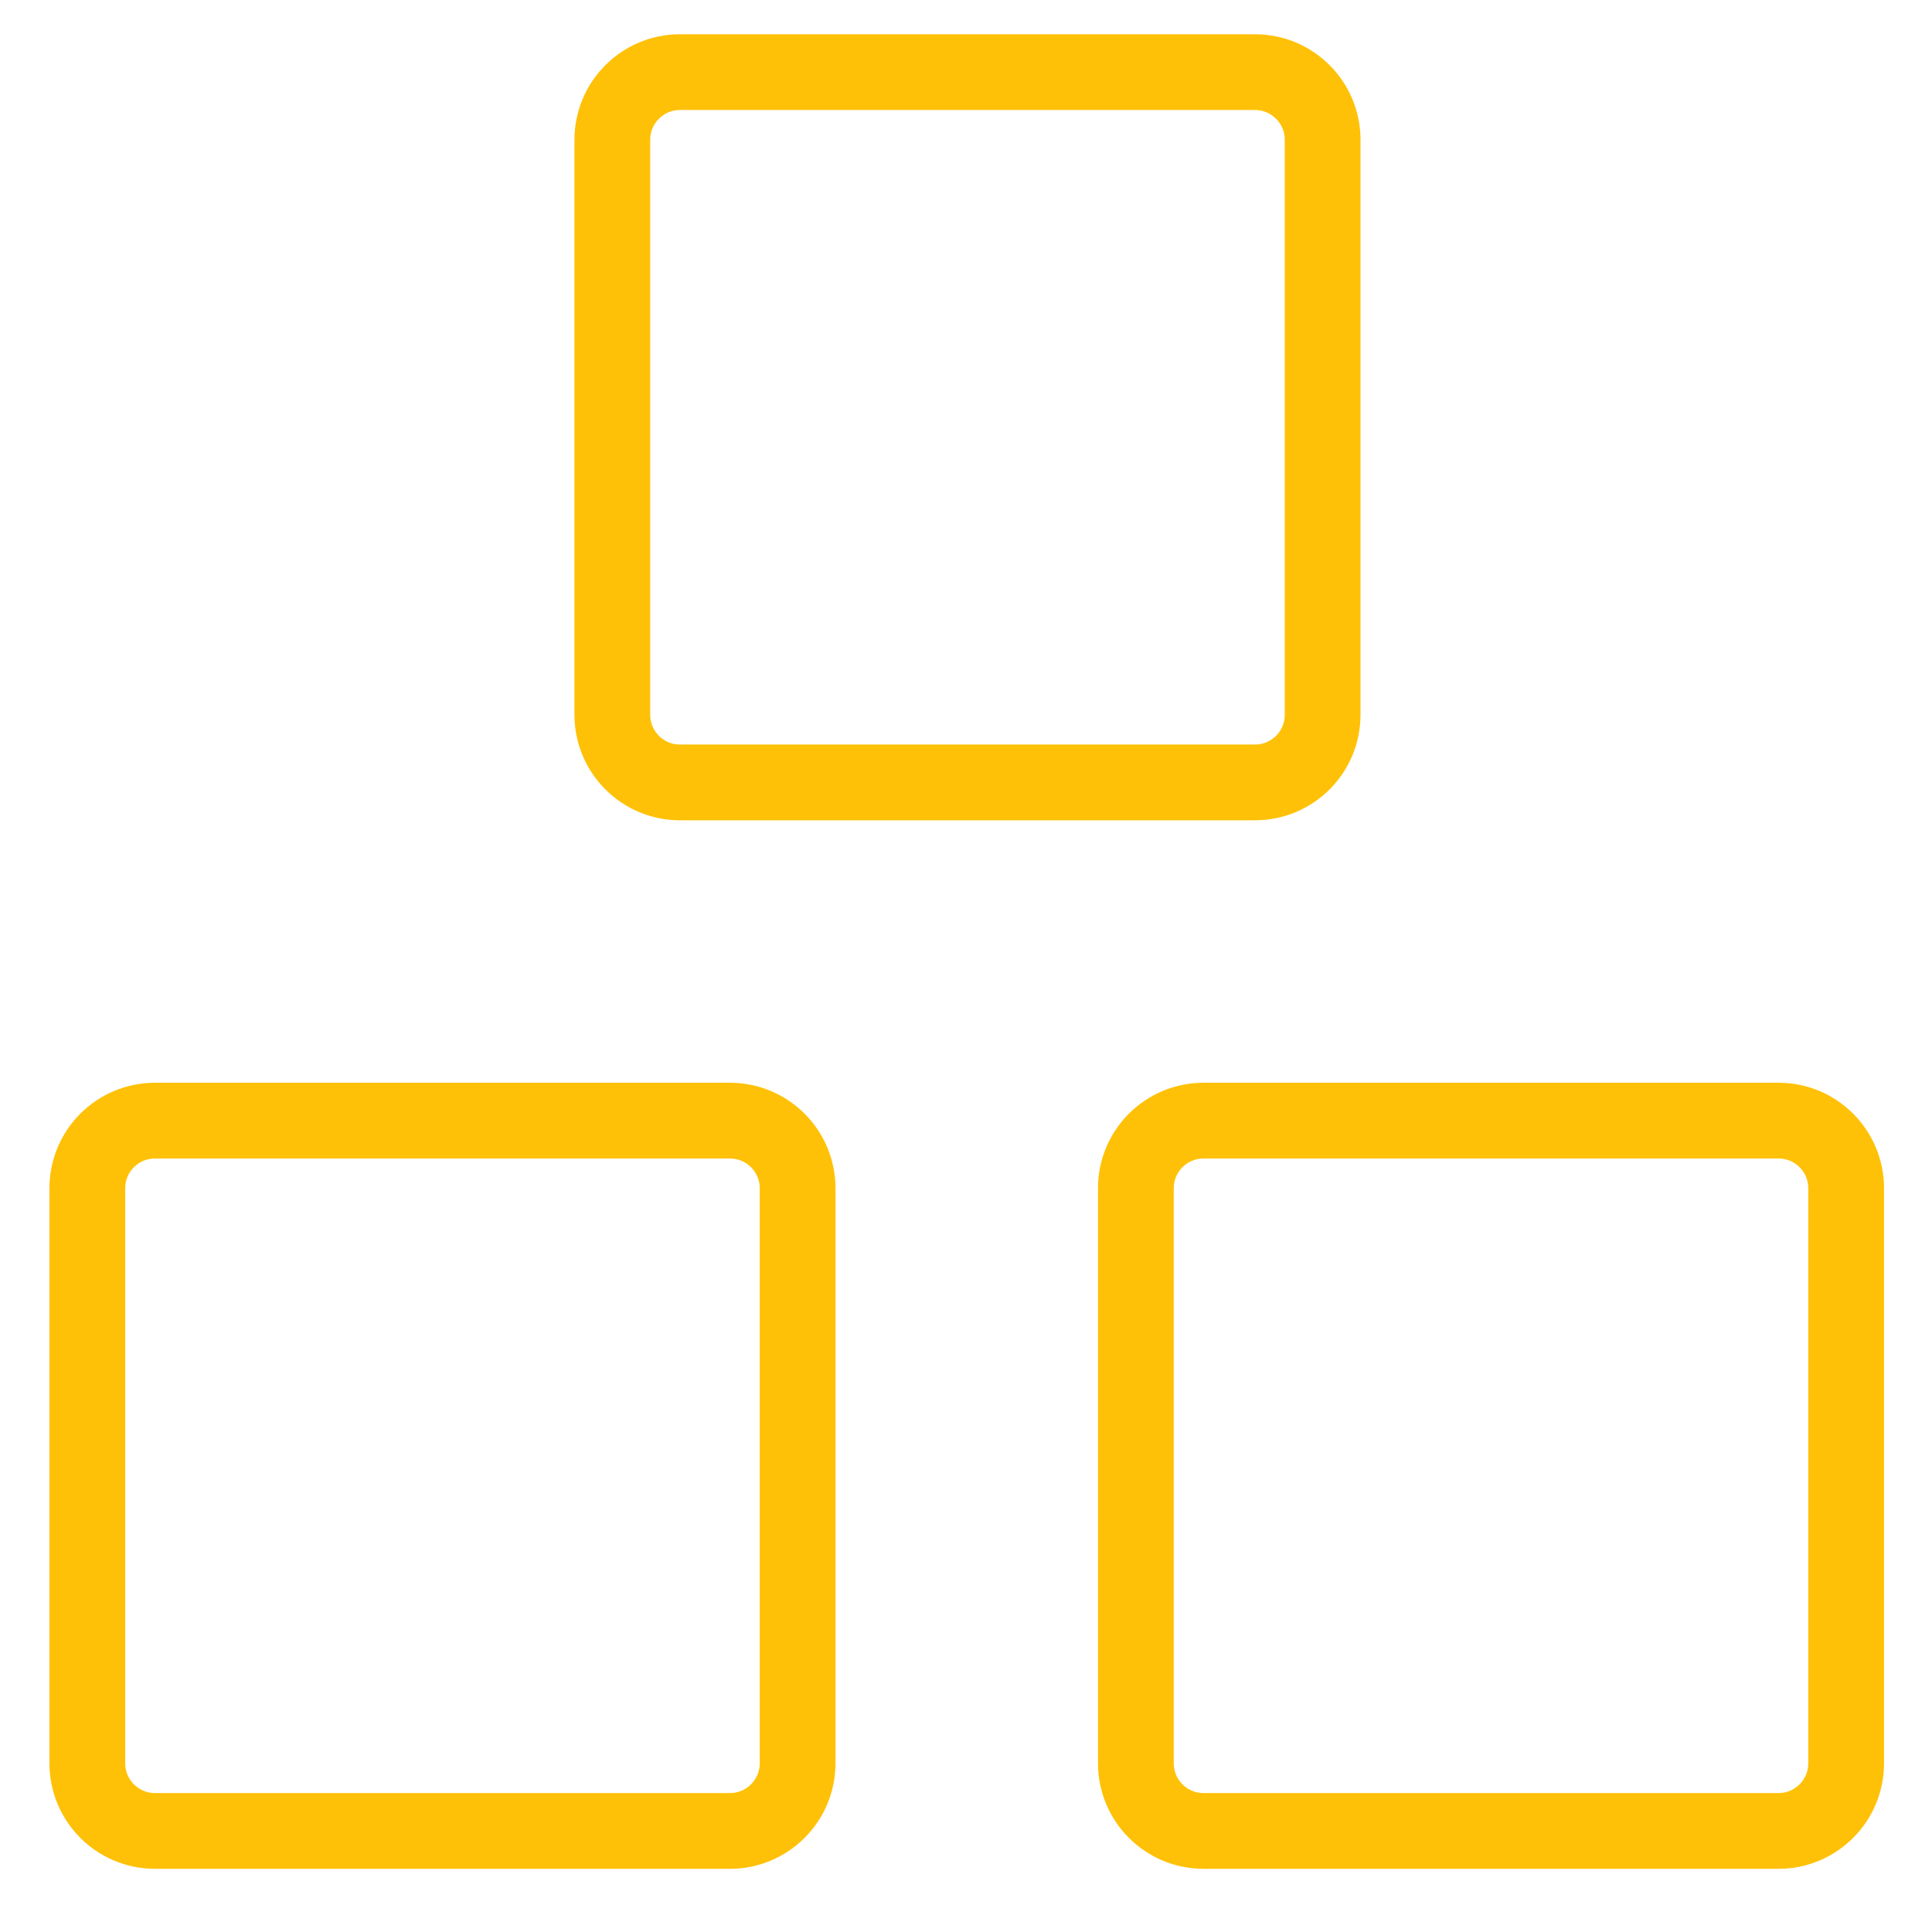 <svg width="51" height="51" viewBox="0 0 51 51" fill="none" xmlns="http://www.w3.org/2000/svg">
<g clip-path="url(#clip0_1733_1011)">
<path d="M19.269 29.582H4.09C3.104 29.582 2.305 30.381 2.305 31.368V46.546C2.305 47.532 3.104 48.332 4.09 48.332H19.269C20.255 48.332 21.055 47.532 21.055 46.546V31.368C21.055 30.381 20.255 29.582 19.269 29.582Z" stroke="#ffc107" stroke-width="2" stroke-linecap="round" stroke-linejoin="round"/>
<path d="M46.949 29.582H31.77C30.784 29.582 29.984 30.381 29.984 31.368V46.546C29.984 47.532 30.784 48.332 31.77 48.332H46.949C47.935 48.332 48.734 47.532 48.734 46.546V31.368C48.734 30.381 47.935 29.582 46.949 29.582Z" stroke="#ffc107" stroke-width="2" stroke-linecap="round" stroke-linejoin="round"/>
<path d="M33.128 1.904H17.95C16.964 1.904 16.164 2.704 16.164 3.69V18.869C16.164 19.855 16.964 20.654 17.95 20.654H33.128C34.115 20.654 34.914 19.855 34.914 18.869V3.69C34.914 2.704 34.115 1.904 33.128 1.904Z" stroke="#ffc107" stroke-width="2" stroke-linecap="round" stroke-linejoin="round"/>
</g>
<defs>
<clipPath id="clip0_1733_1011">
<rect width="50" height="50" fill="white" transform="translate(0.516 0.119)"/>
</clipPath>
</defs>
</svg>
